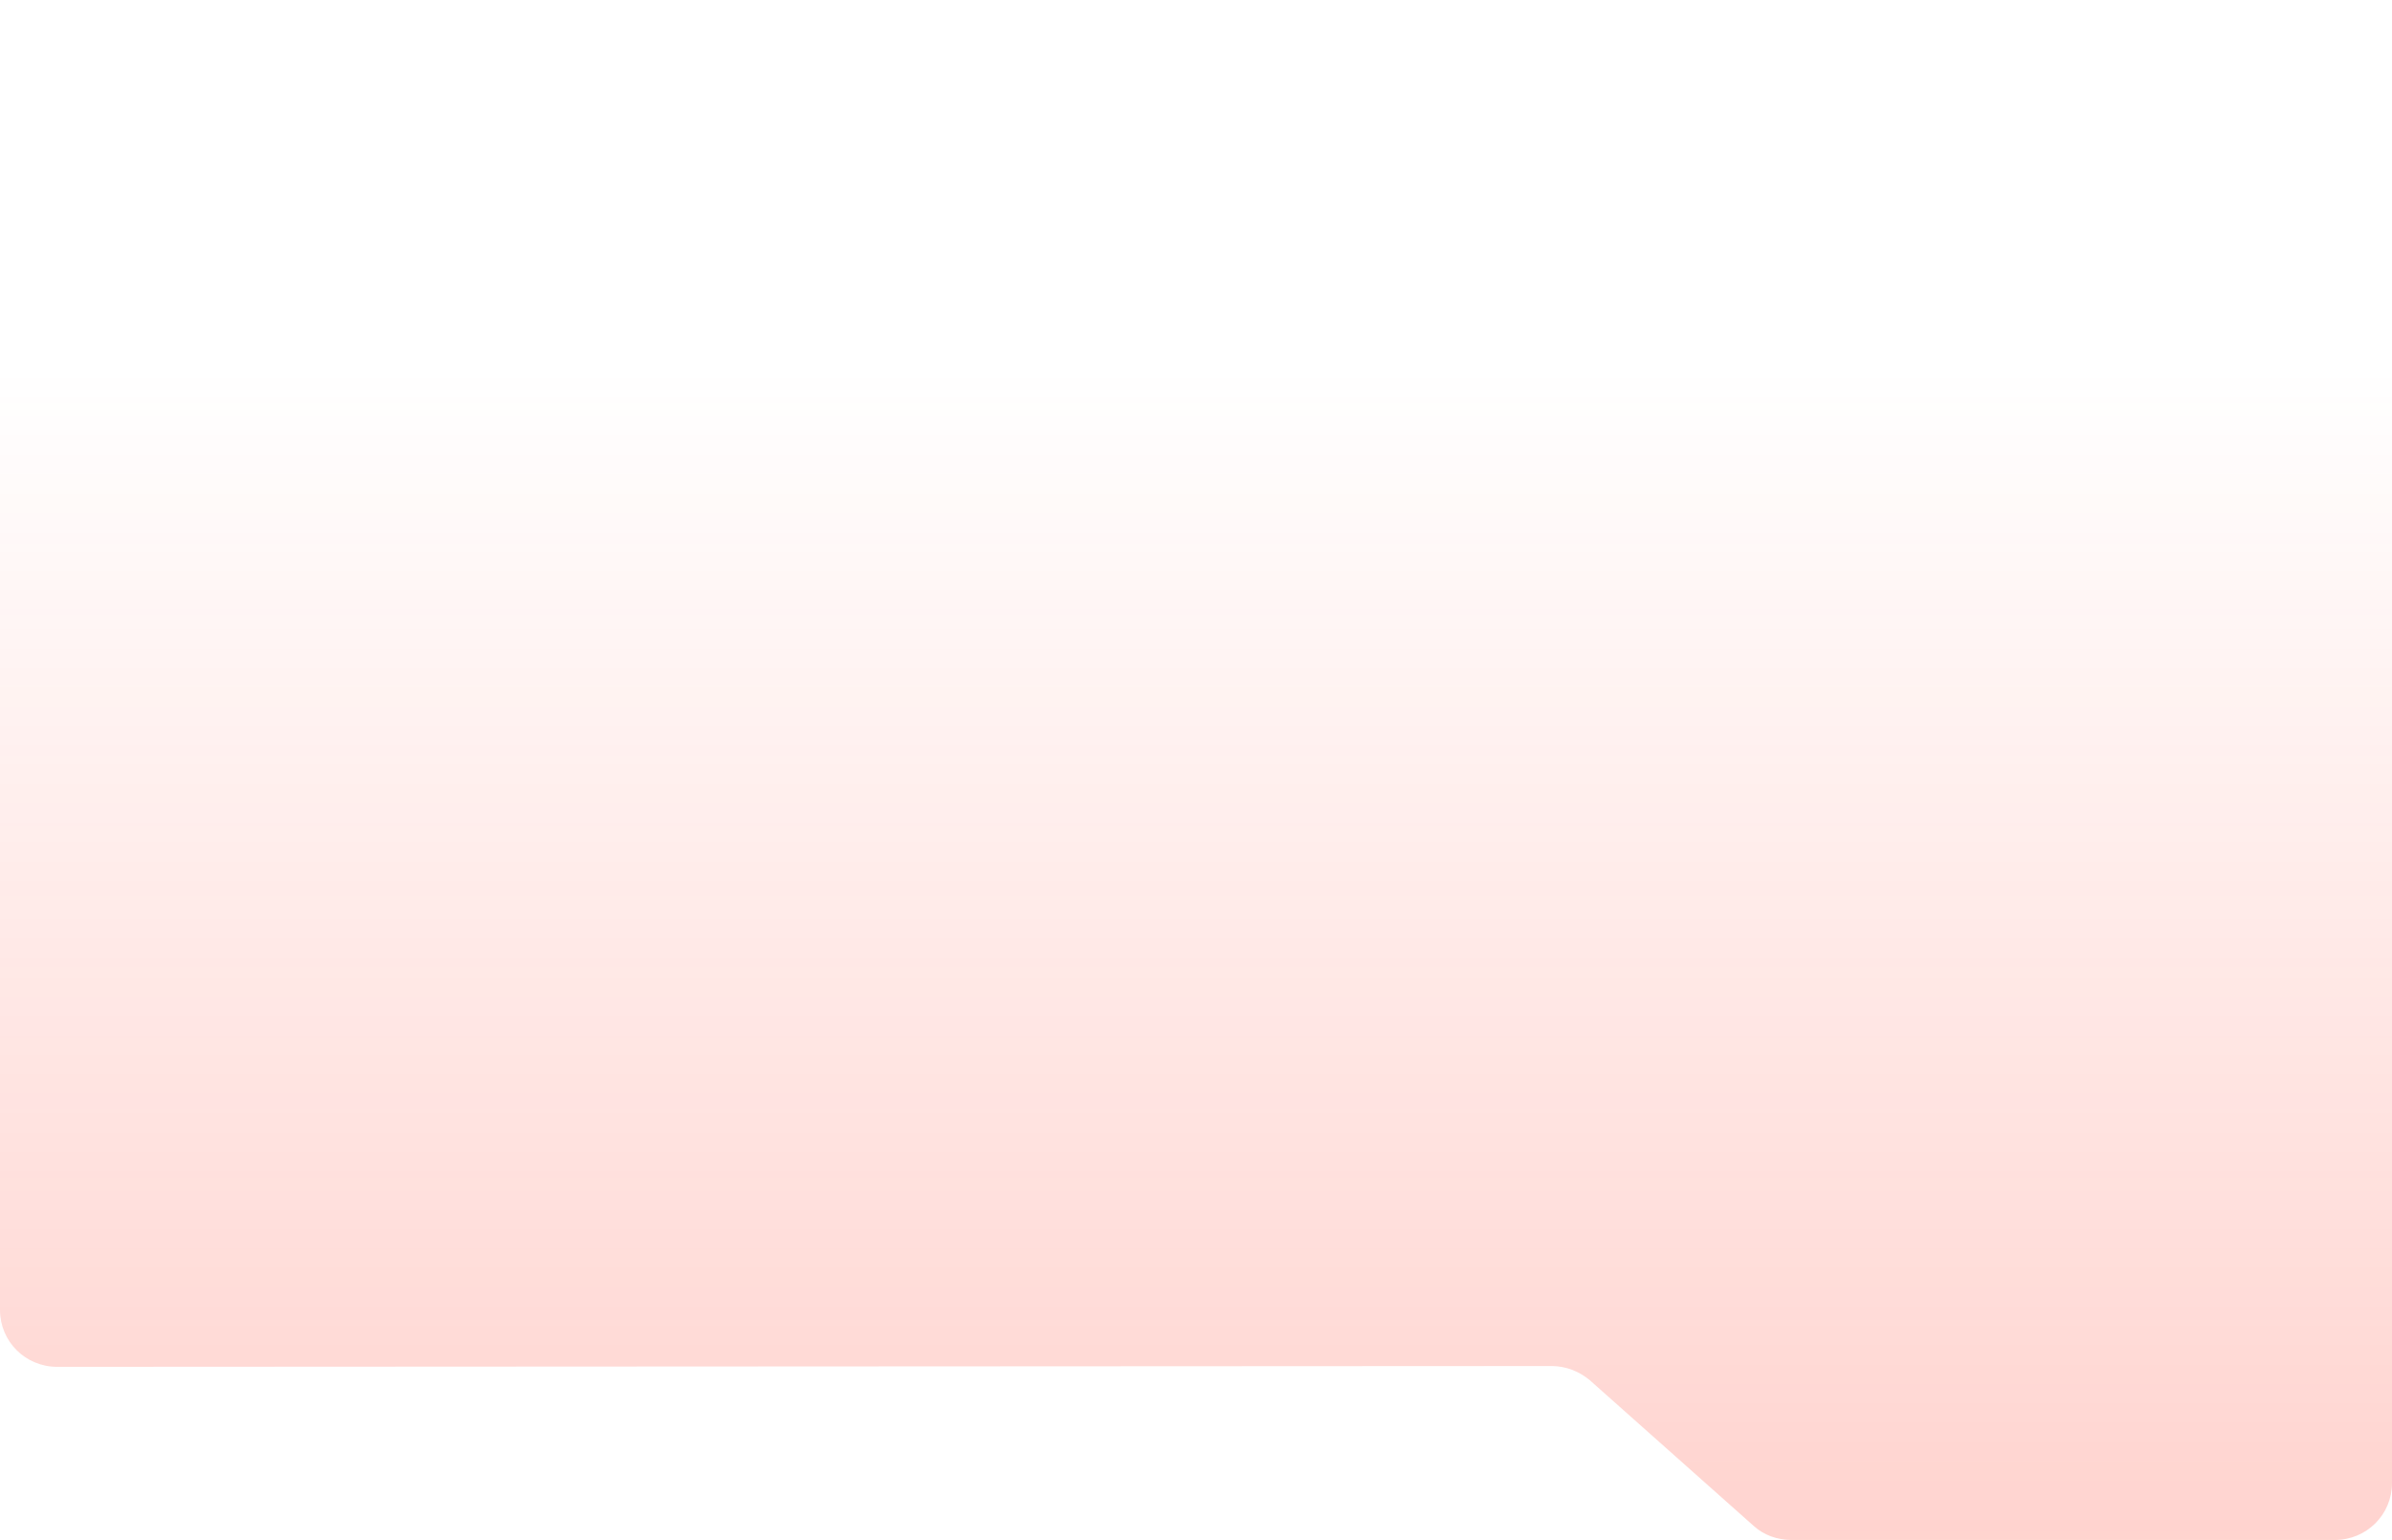 <svg width="382" height="246" viewBox="0 0 382 246" fill="none" xmlns="http://www.w3.org/2000/svg">
<path d="M372.868 0L9.132 0C4.059 0 -1.11836e-05 4.041 -1.11836e-05 9.092L-1.11836e-05 209.251C-1.11836e-05 214.303 4.059 218.344 9.132 218.344L247.811 218.218C250.094 218.218 252.25 219.102 253.899 220.491L280.027 243.727C281.676 245.242 283.832 246 286.115 246L372.868 246C377.941 246 382 241.959 382 236.908L382 9.093C382 4.167 377.941 0 372.868 0Z" fill="url(#paint0_linear_1_5)"/>
<defs>
<linearGradient id="paint0_linear_1_5" x1="300.393" y1="295.3" x2="300.393" y2="58.761" gradientUnits="userSpaceOnUse">
<stop stop-color="#FF4633" stop-opacity="0.3"/>
<stop offset="1" stop-color="#FF4633" stop-opacity="0"/>
</linearGradient>
</defs>
</svg>

